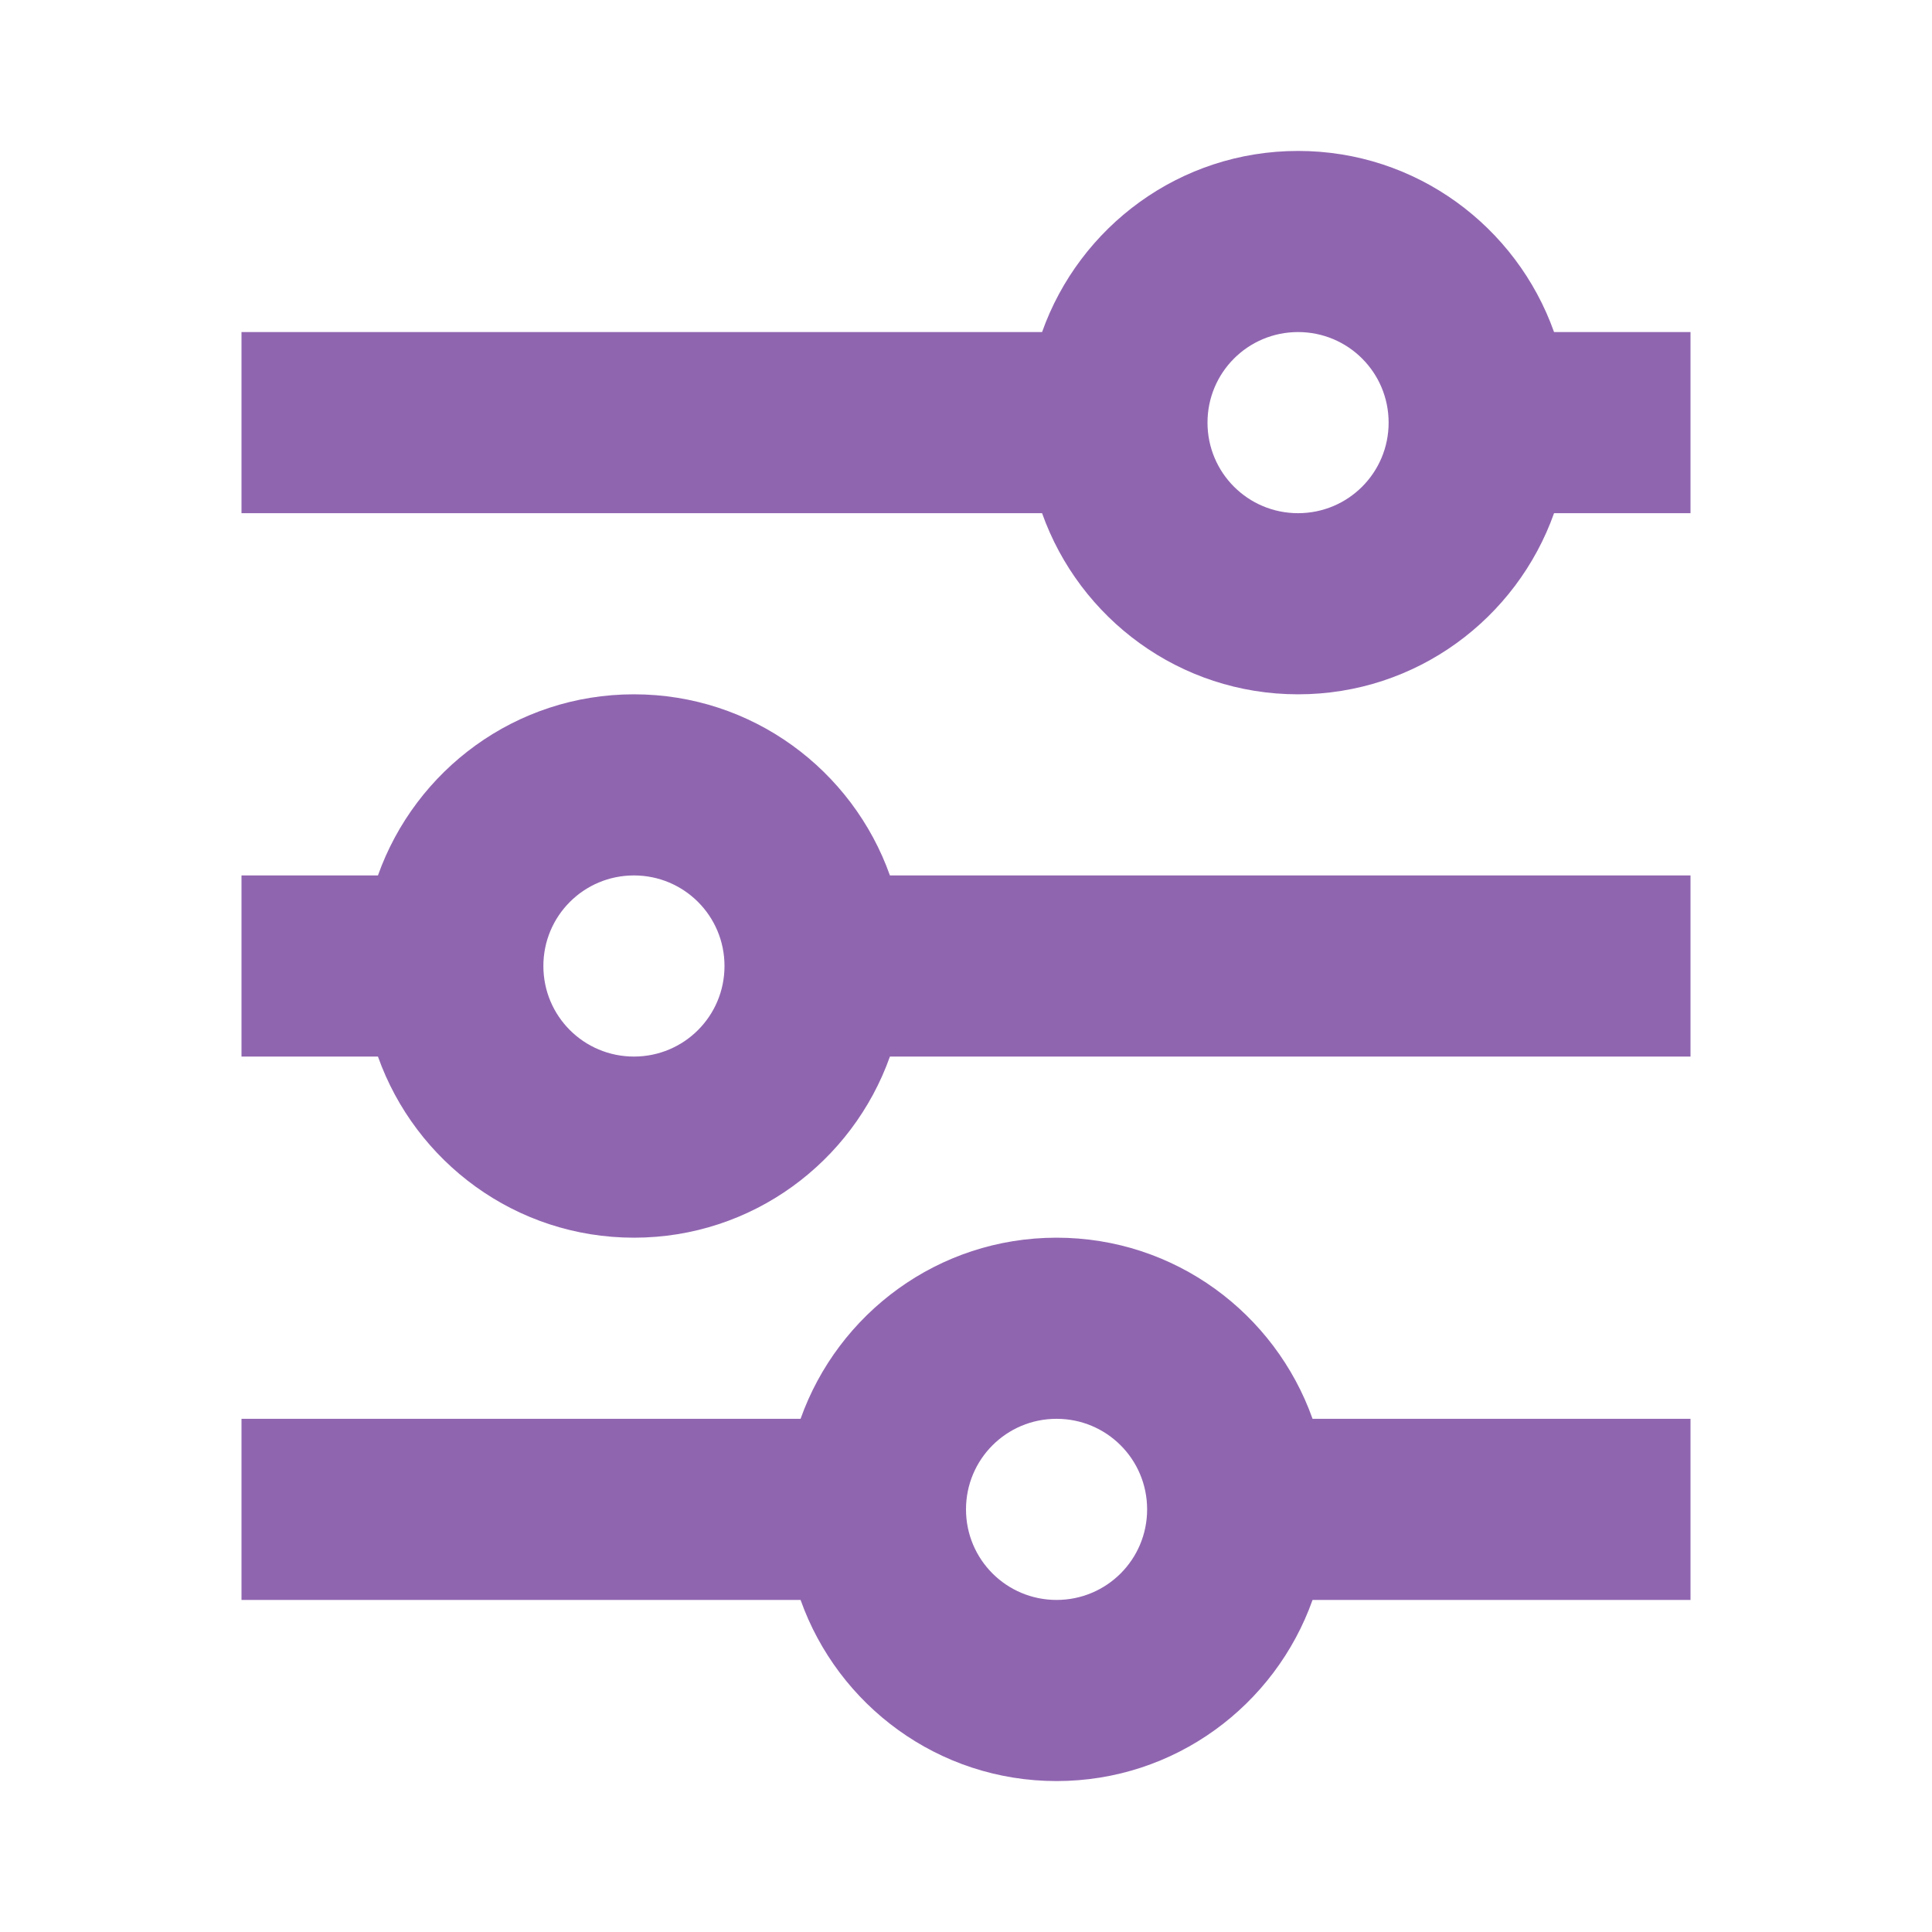 <svg xmlns="http://www.w3.org/2000/svg"  viewBox="0 0 64 64"><defs fill="#9065B0" /><path  d="m21,23c-3.92,0-7.24,2.51-8.48,6h-4.52v6h4.52c1.24,3.49,4.56,6,8.48,6s7.24-2.51,8.48-6h26.52v-6h-26.52c-1.24-3.49-4.56-6-8.48-6Zm0,12c-1.66,0-3-1.34-3-3s1.34-3,3-3,3,1.34,3,3-1.34,3-3,3Zm14,6c-3.92,0-7.24,2.51-8.48,6H8v6h18.52c1.24,3.49,4.56,6,8.48,6s7.24-2.51,8.48-6h12.52v-6h-12.52c-1.24-3.49-4.56-6-8.48-6Zm0,12c-1.66,0-3-1.34-3-3s1.34-3,3-3,3,1.34,3,3-1.34,3-3,3ZM51.48,11c-1.24-3.49-4.56-6-8.48-6s-7.24,2.51-8.48,6H8v6h26.52c1.24,3.49,4.56,6,8.48,6s7.24-2.51,8.48-6h4.52v-6h-4.52Zm-8.48,6c-1.66,0-3-1.34-3-3s1.34-3,3-3,3,1.34,3,3-1.34,3-3,3Z" fill="#9065B0" /></svg>
